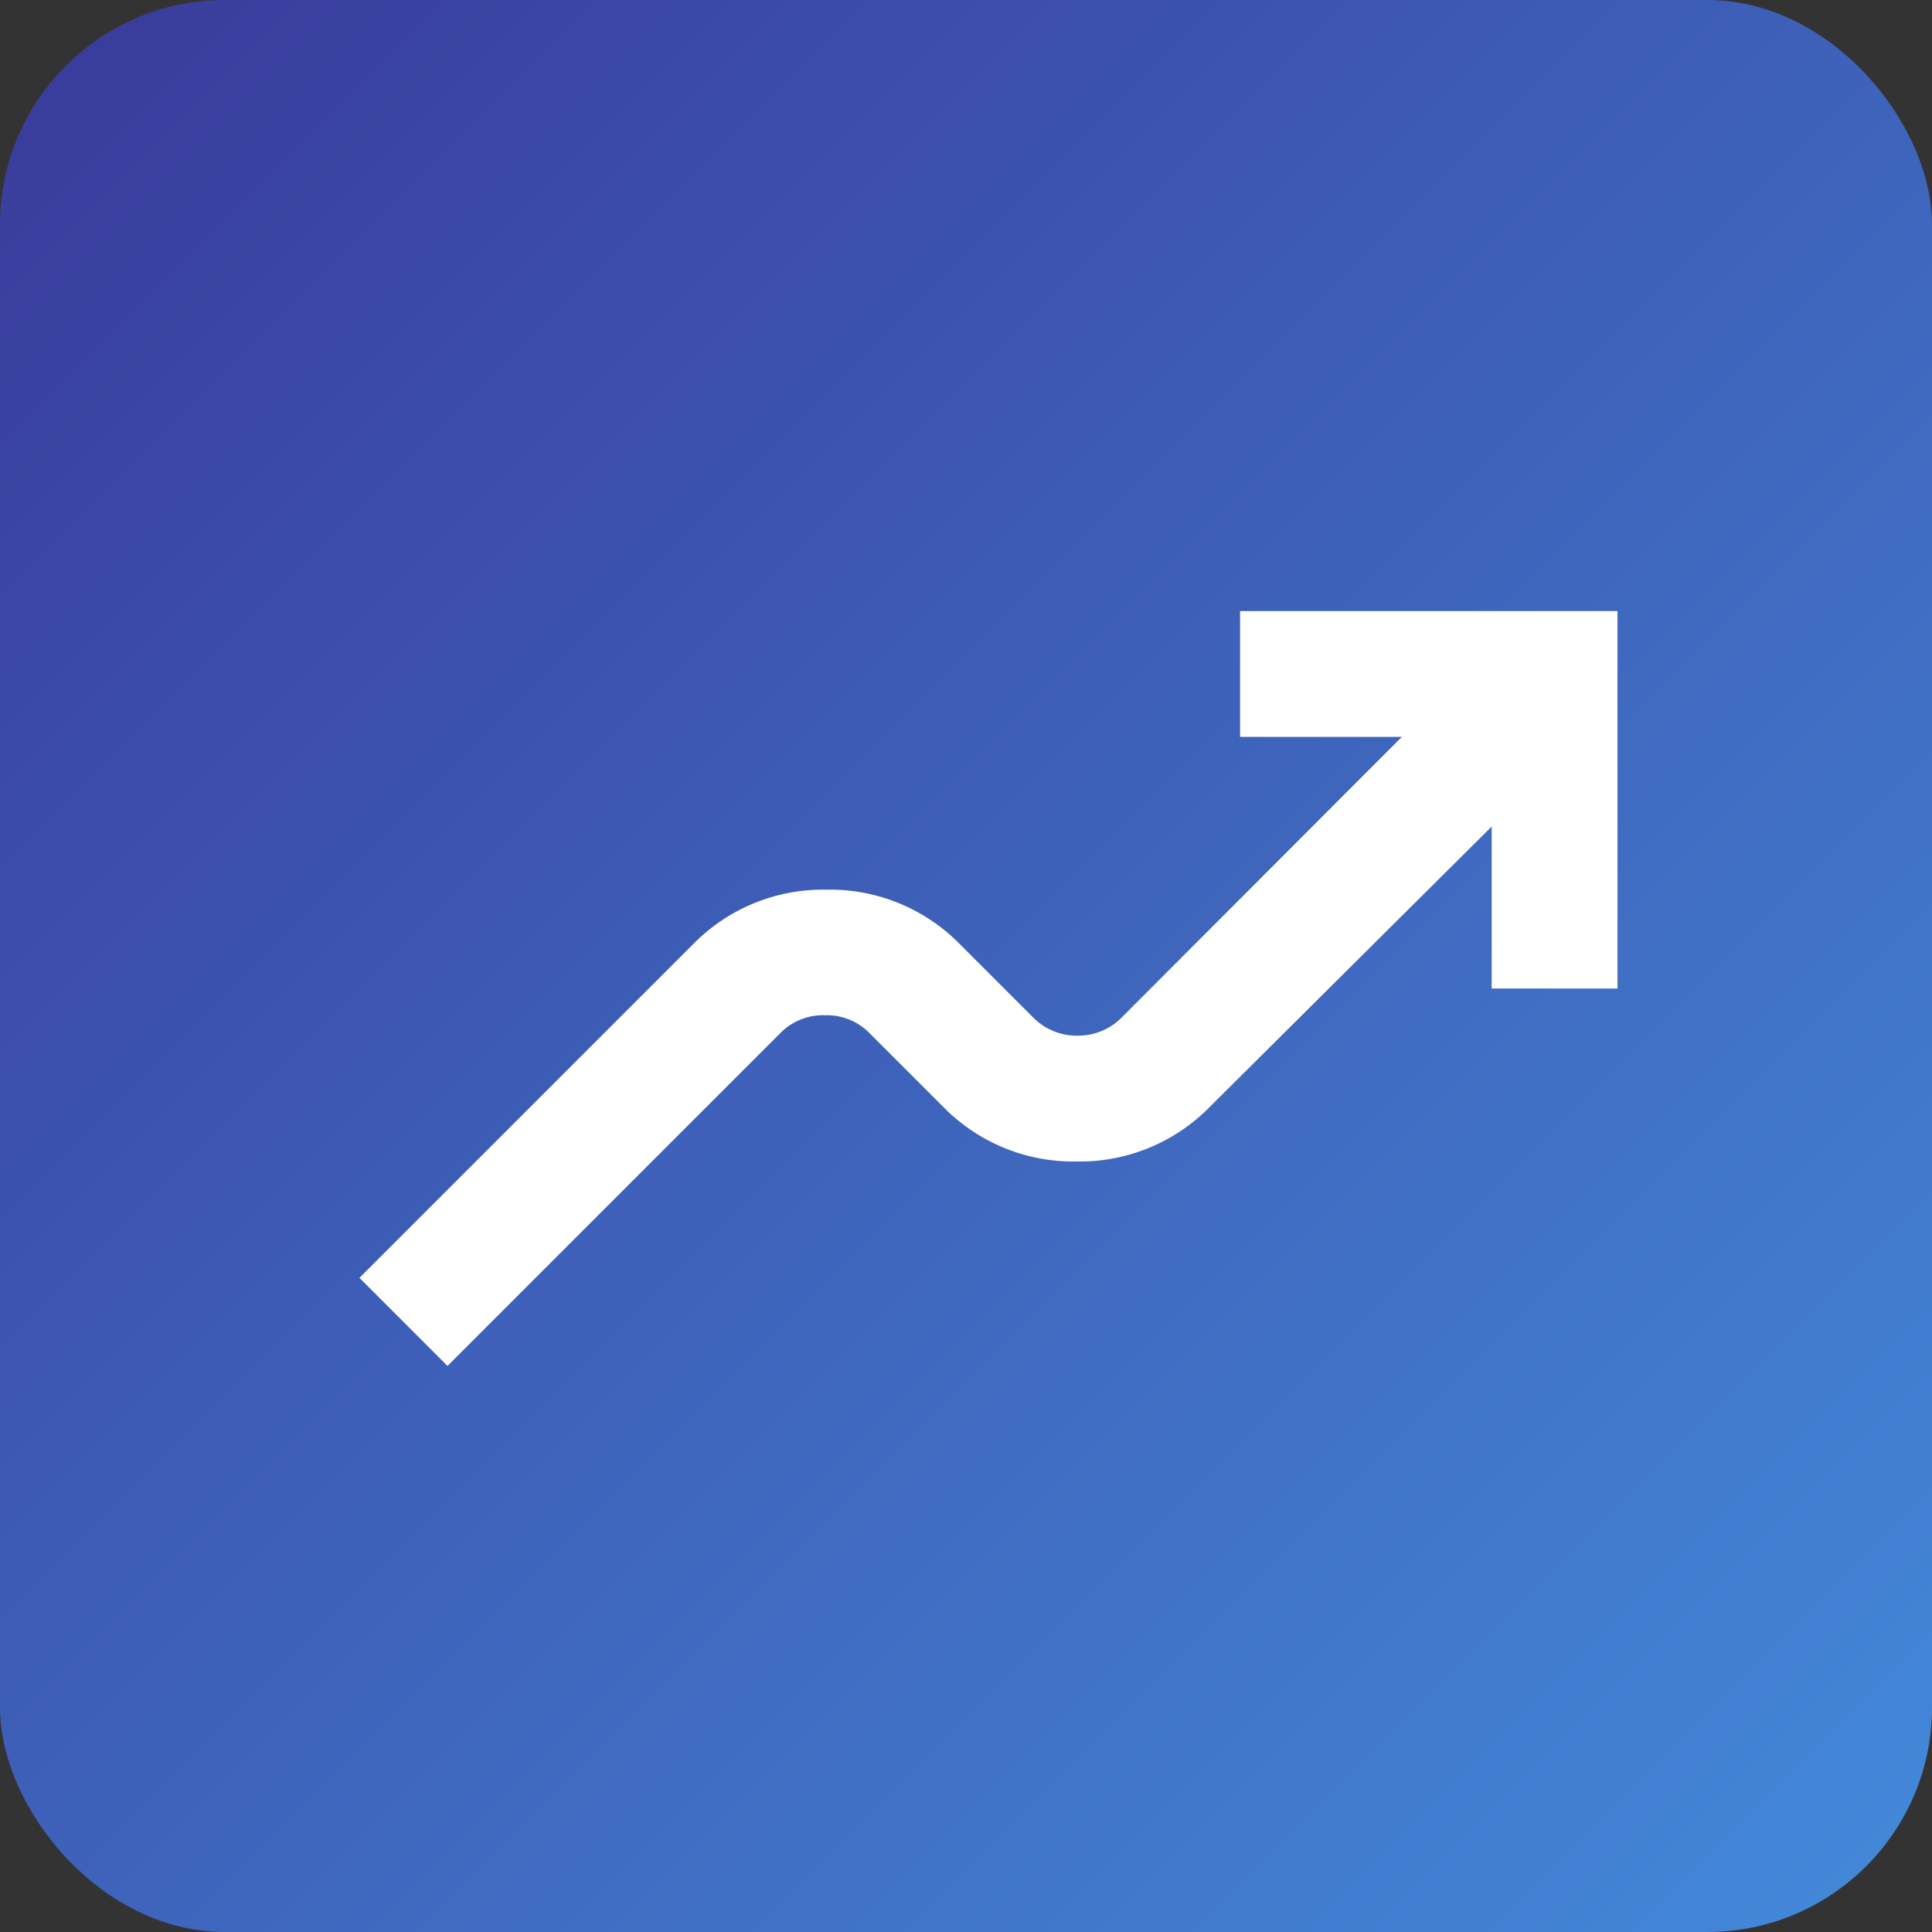 <svg xmlns="http://www.w3.org/2000/svg" xmlns:xlink="http://www.w3.org/1999/xlink" width="43" height="43" viewBox="0 0 43 43">
  <rect x="0" y="0" width="43" height="43" fill="#333333" stroke="none"/>
  <defs>
    <linearGradient id="linear-gradient" x2="1" y2="1" gradientUnits="objectBoundingBox">
      <stop offset="0" stop-color="#393a9a"/>
      <stop offset="1" stop-color="#438ada"/>
    </linearGradient>
    <clipPath id="clip-path">
      <rect id="Rectangle_14018" data-name="Rectangle 14018" width="28" height="28" transform="translate(747 1407)" fill="#fff"/>
    </clipPath>
  </defs>
  <g id="show-rates-icon" transform="translate(-739 -1399)">
    <rect id="Rectangle_13877" data-name="Rectangle 13877" width="43" height="43" rx="5" transform="translate(739 1399)" fill="url(#linear-gradient)"/>
    <g id="Mask_Group_28" data-name="Mask Group 28" clip-path="url(#clip-path)">
      <path id="moving_24dp_E3E3E3_FILL0_wght400_GRAD0_opsz24" d="M4.76-8.4,2.8-10.36l7.42-7.42A4.05,4.05,0,0,1,13.195-19,4.05,4.05,0,0,1,16.17-17.78l1.61,1.61a1.363,1.363,0,0,0,1,.42,1.363,1.363,0,0,0,1-.42L26-22.4H22.4v-2.8h8.4v8.4H28v-3.605l-6.265,6.23A4.05,4.05,0,0,1,18.76-12.95a4.05,4.05,0,0,1-2.975-1.225L14.14-15.82a1.328,1.328,0,0,0-.98-.385,1.328,1.328,0,0,0-.98.385Z" transform="translate(744.2 1437.801)" fill="#fff"/>
    </g>
  </g>
</svg>
